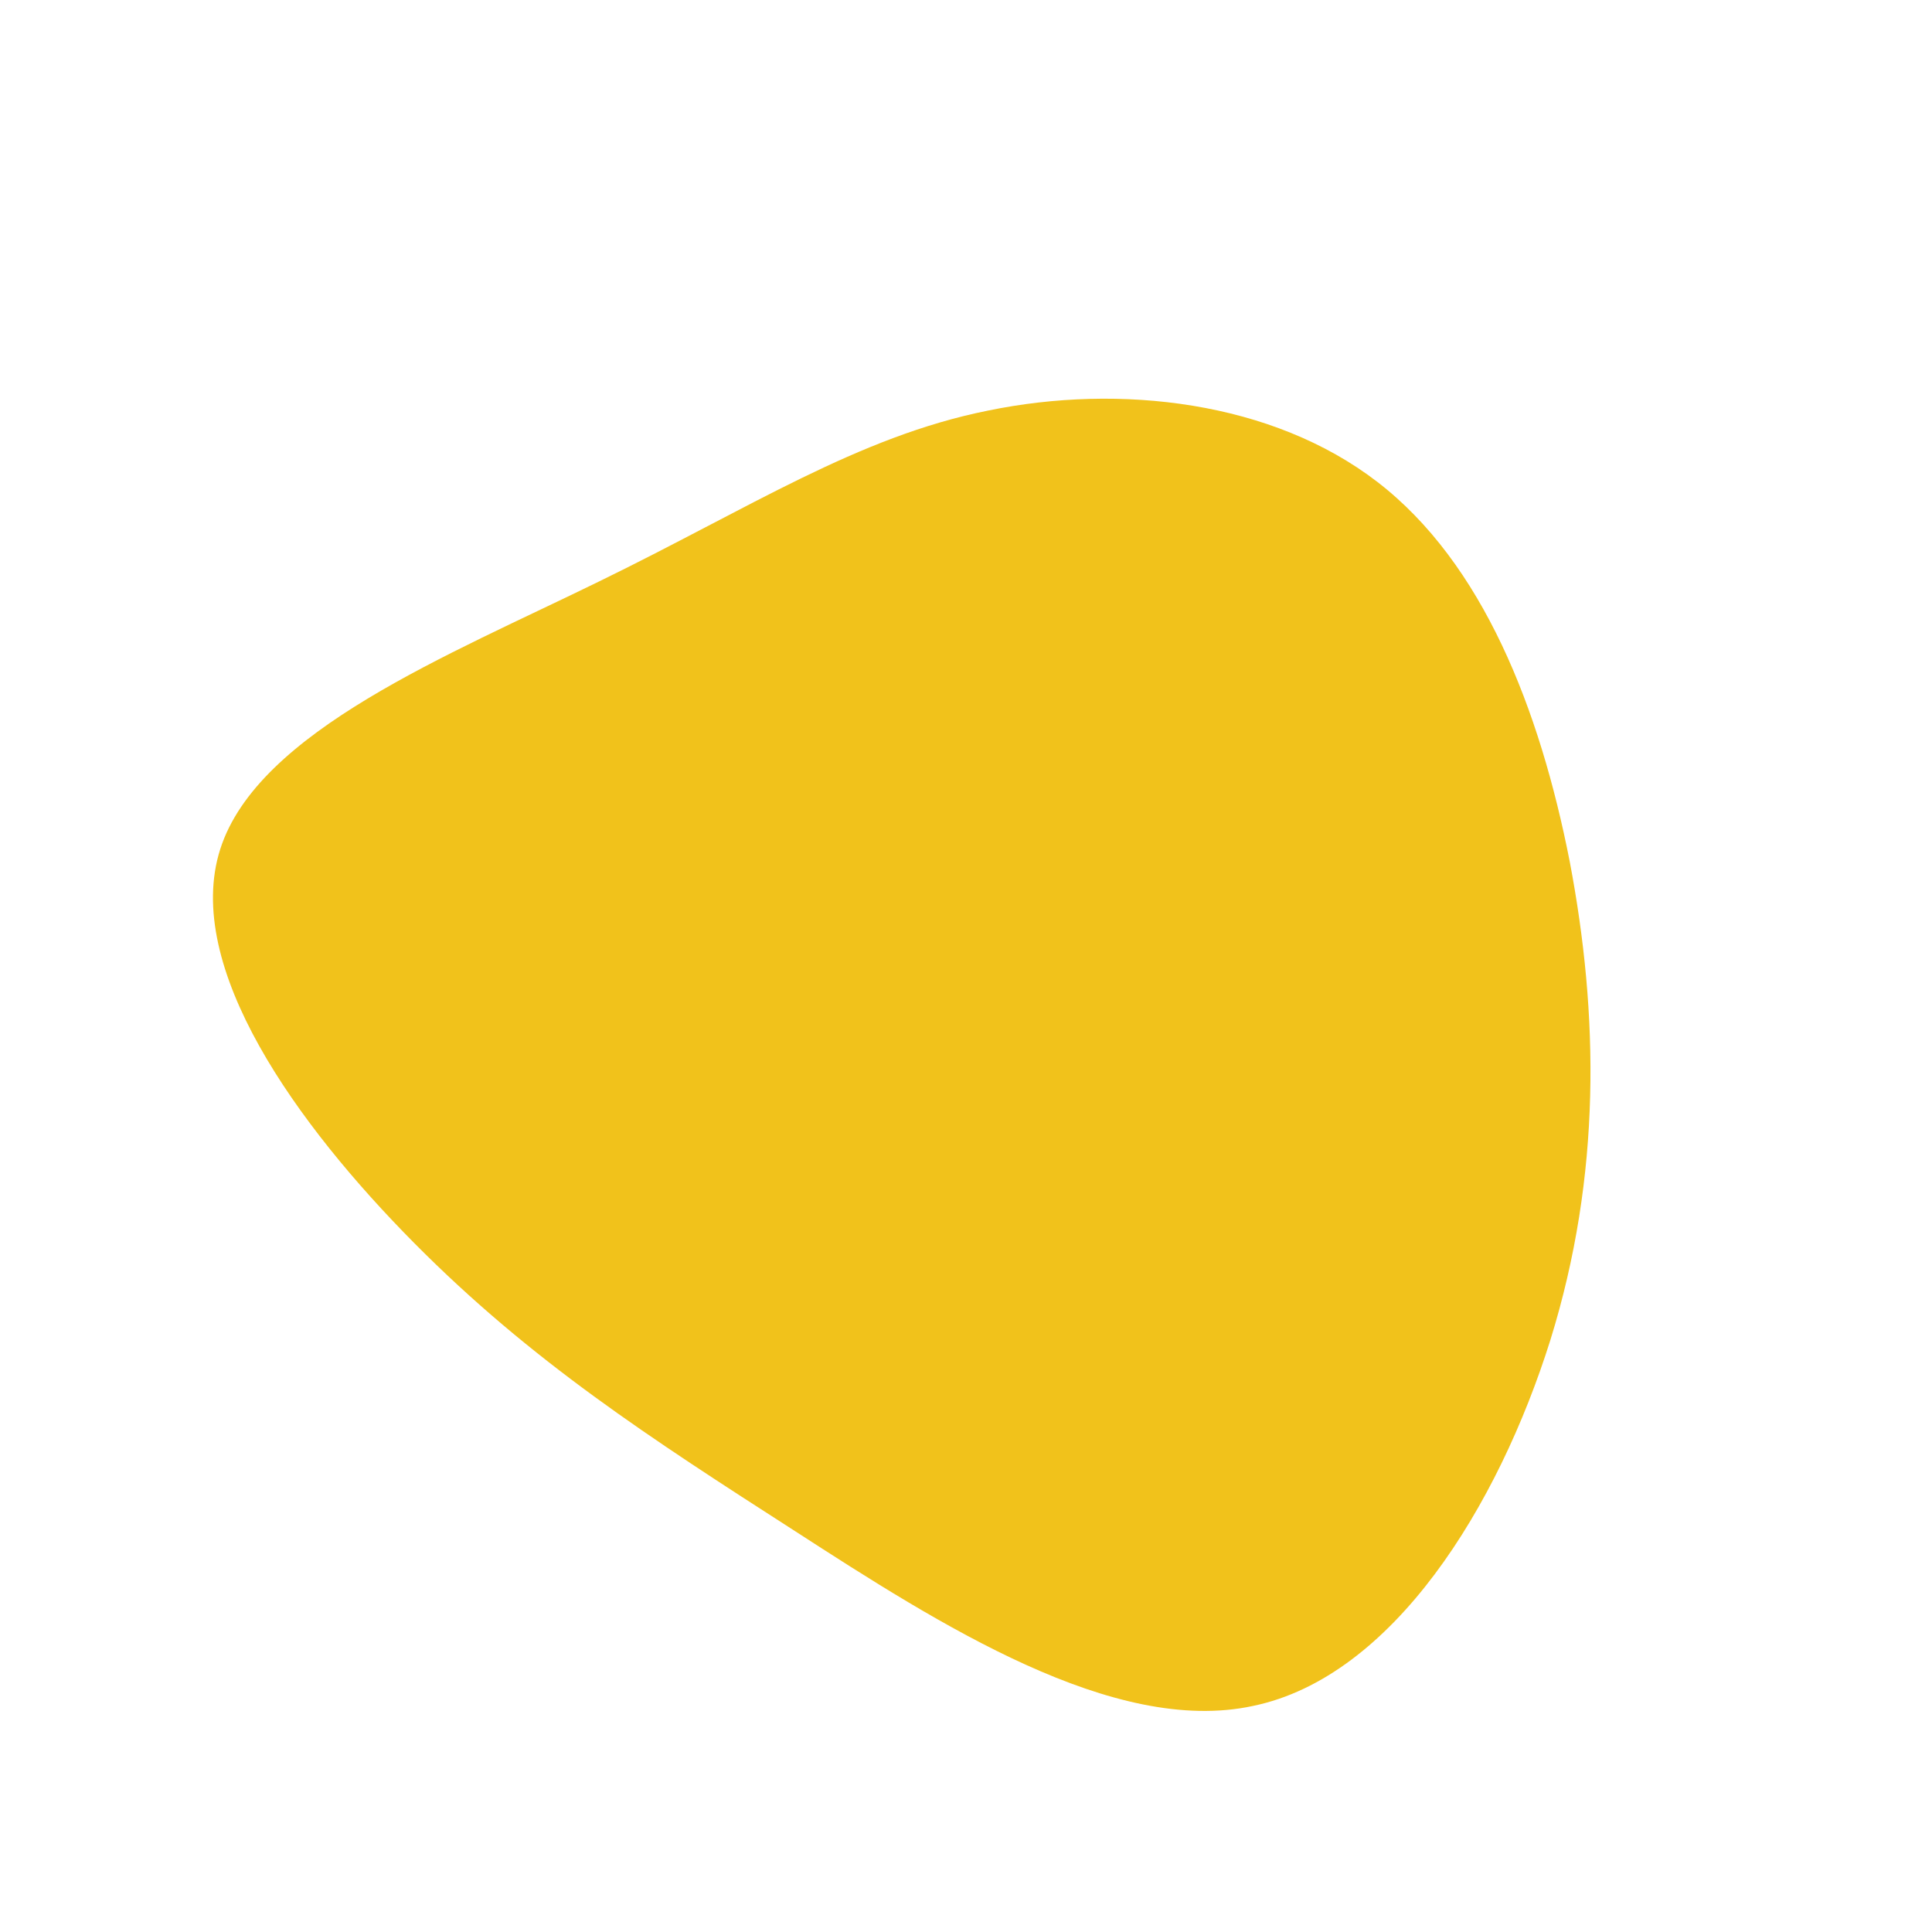 <?xml version="1.0" encoding="UTF-8" standalone="no"?> <svg xmlns="http://www.w3.org/2000/svg" viewBox="0 0 200 200"><path fill="#F1C21B" d="M42.6,-50.1C53.5,-41.7,59.4,-26.6,62.5,-10.8C65.5,5,65.8,21.6,60.5,38.7C55.1,55.9,44.2,73.6,29.7,76.6C15.3,79.7,-2.7,68.2,-17.7,58.5C-32.8,48.8,-45,40.9,-57.1,28.7C-69.2,16.5,-81.1,0.1,-77.2,-12.1C-73.3,-24.3,-53.5,-32.2,-38,-39.8C-22.4,-47.4,-11.2,-54.8,2.3,-57.5C15.9,-60.3,31.7,-58.5,42.6,-50.1Z" transform="translate(100 100)"></path></svg> 